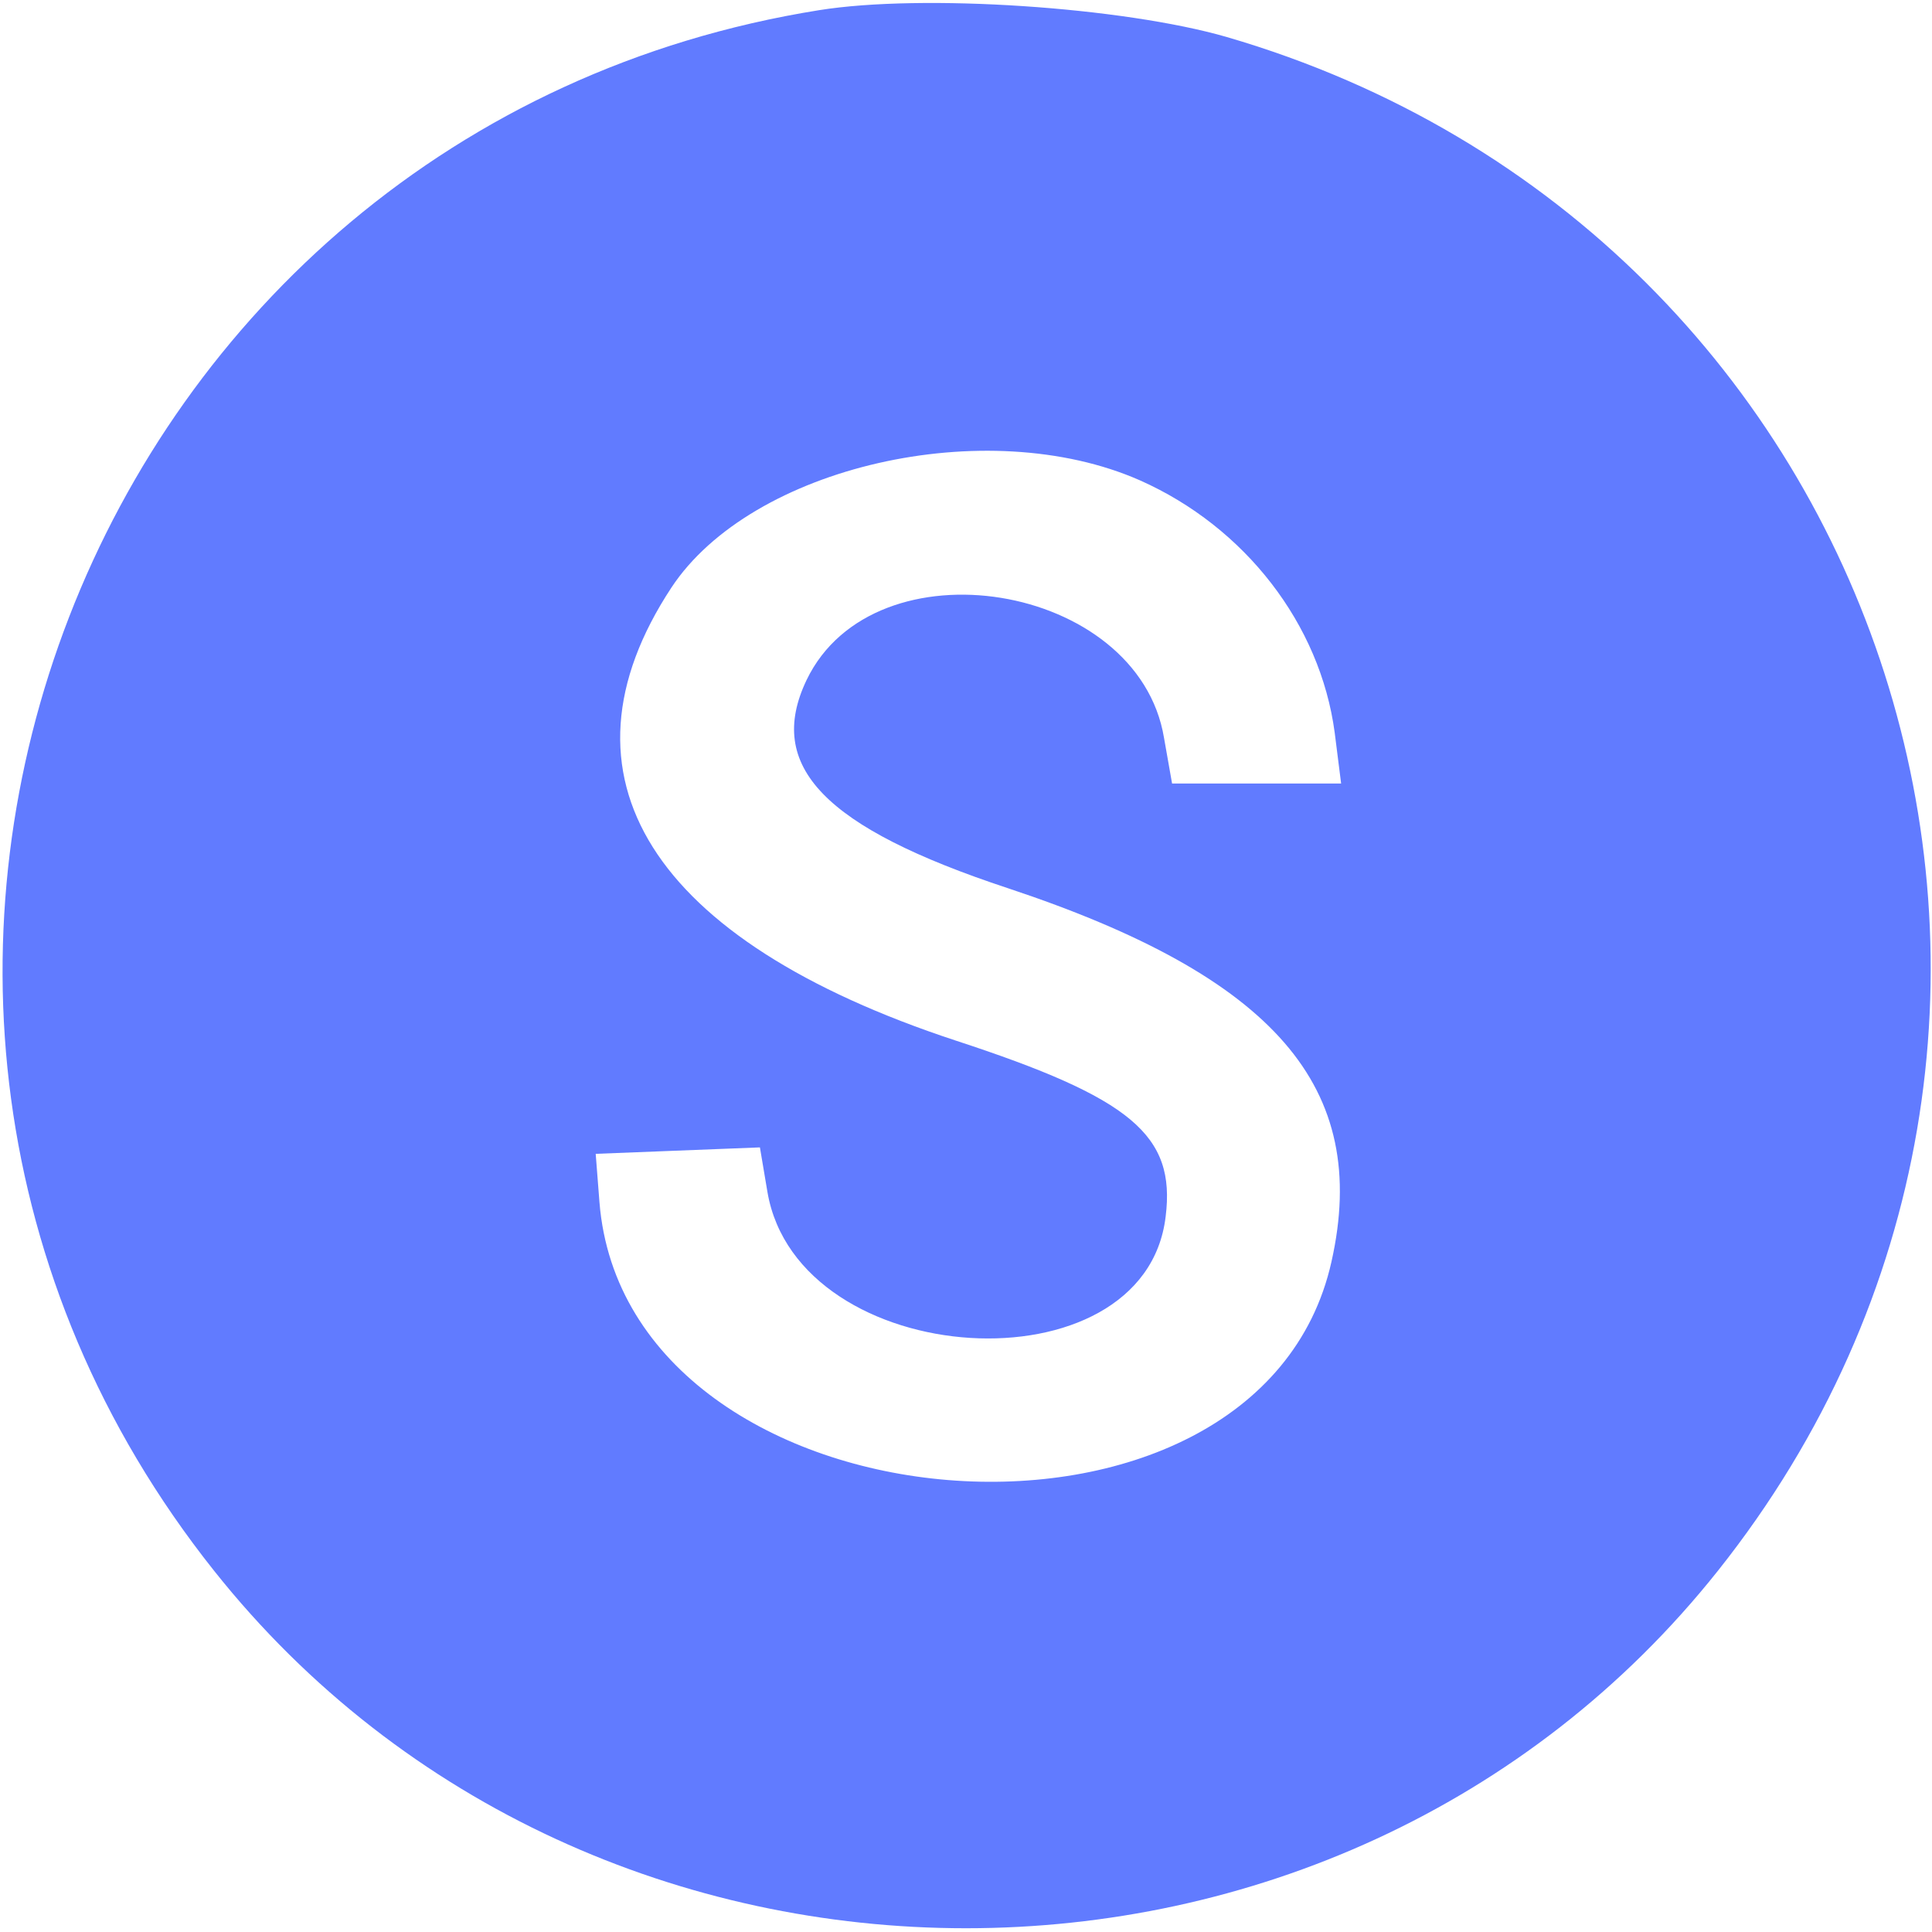 <svg xmlns="http://www.w3.org/2000/svg" version="1.0" width="180pt" height="180pt" viewBox="0 0 180 180" preserveAspectRatio="xMidYMid meet" transform="matrix(1, 0, 0, 1, 0, 0)">
<g transform="translate(0,180) scale(0.05,-0.05)" fill="#617bff" stroke="none">
<path d="M1526 3581 c-1363 -218 -1987 -1827 -1127 -2908 706 -888 2096 -888 2802 0 804 1011 329 2495 -915 2858 -194 56 -567 81 -760 50z m598 -876 c196 -87 336 -268 363 -470 l12 -95 -158 0 -157 0 -15 85 c-48 290 -540 370 -666 108 -77 -161 33 -275 375 -388 497 -165 676 -371 603 -696 -136 -609 -1314 -513 -1364 111 l-7 90 153 6 153 6 14 -83 c57 -335 703 -375 742 -46 19 152 -64 221 -391 328 -568 187 -761 493 -530 844 149 226 587 326 873 200z" fill="#617bff"/>
</g>
</svg>